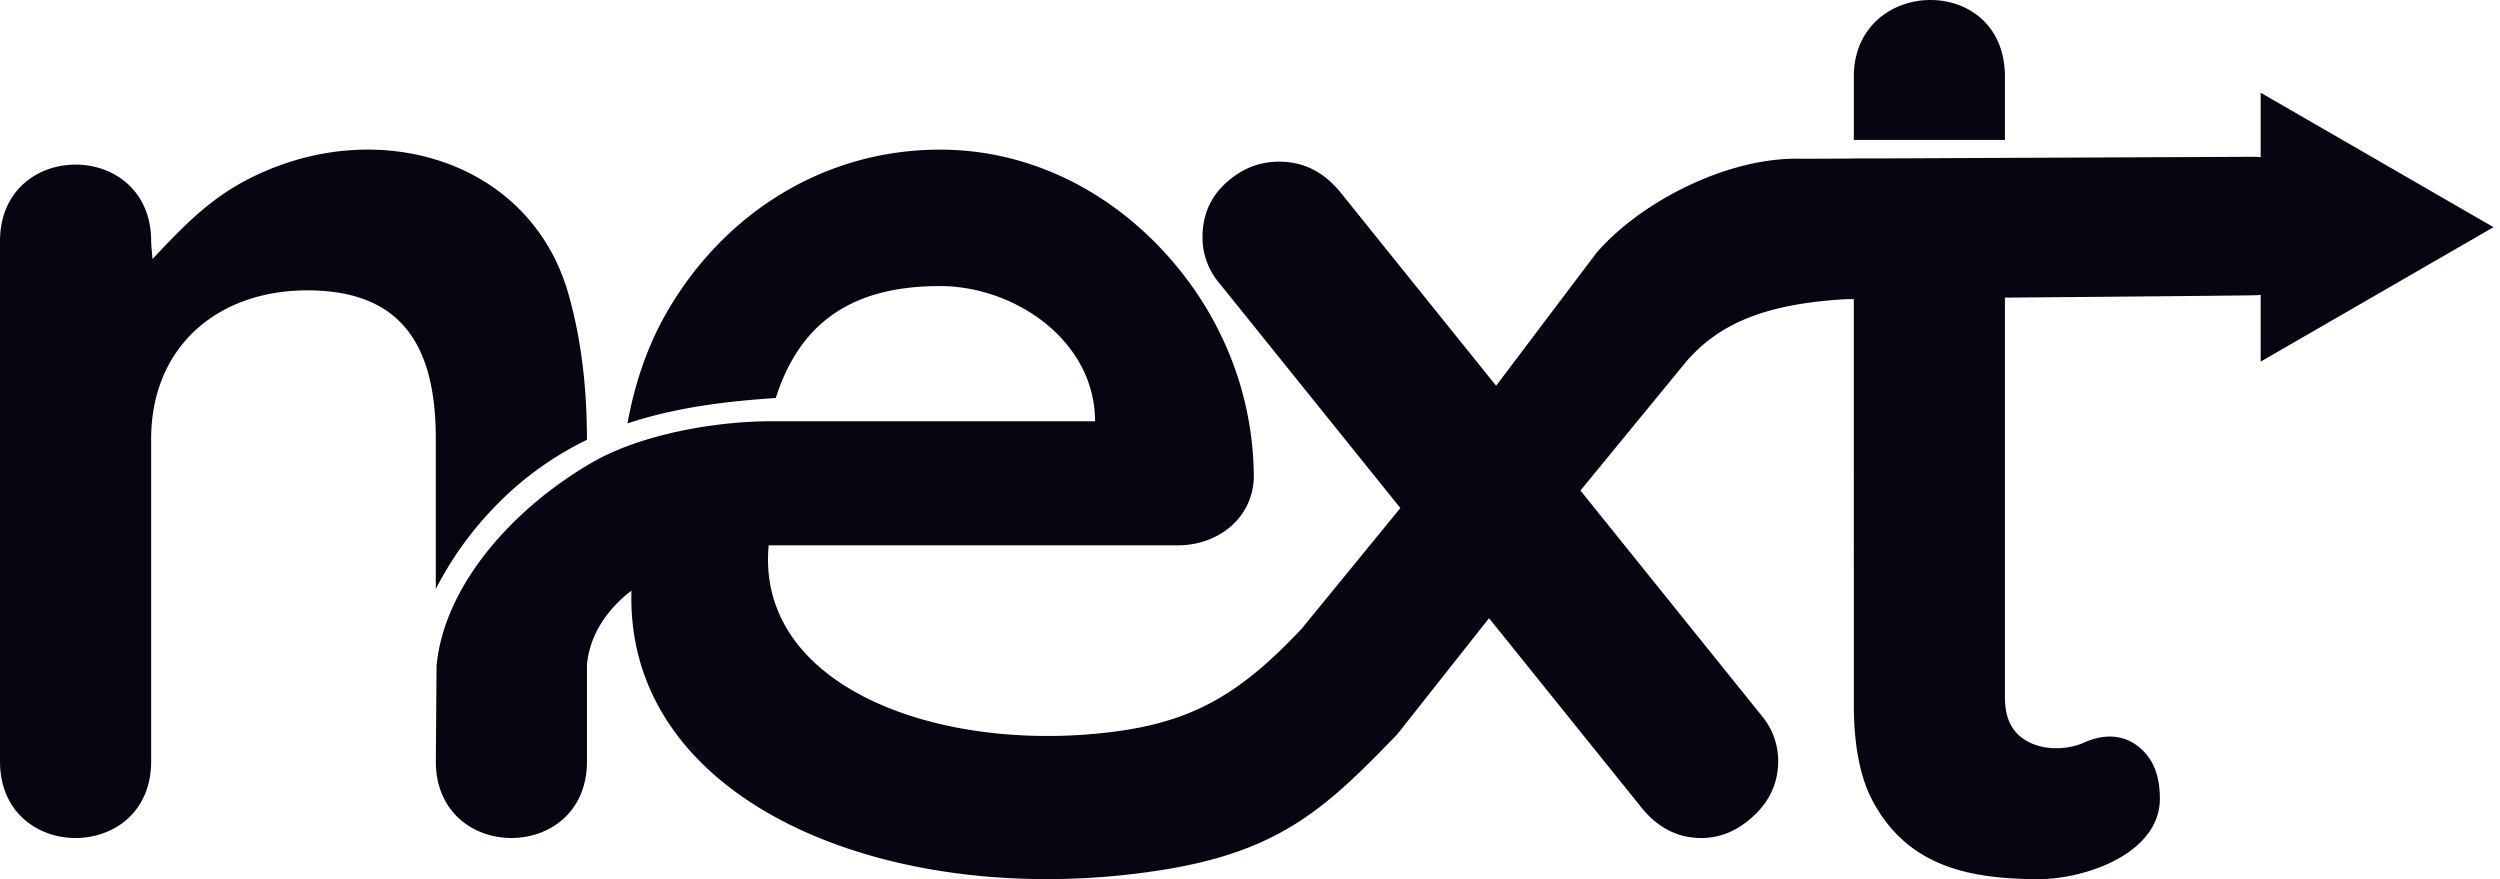 <svg xmlns="http://www.w3.org/2000/svg" width="91" height="32" fill="none"><g clip-path="url(#a)"><path fill="#060612" d="M20.7 10.73c.484 1.717.665 3.5.665 5.28a11.776 11.776 0 0 0-3.402 2.485 12.433 12.433 0 0 0-2.1 2.944v-5.46c0-3.252-1.124-5.41-4.676-5.41-3.271 0-5.685 2.058-5.685 5.41v11.737c0 3.717-5.502 3.717-5.502 0V8.78c0-3.718 5.502-3.718 5.502 0 .015.325.038.472.049.65 1.475-1.577 2.556-2.658 4.673-3.424 4.272-1.547 9.185.138 10.476 4.723Zm70.064-2.461-4.238 2.447-4.238 2.447v-2.43c-.098.01-.199.016-.303.017-4.165.05-10.619.09-14.783.14-3.044.17-4.674.944-5.826 2.276l-4.446 5.418-2.889-3.989 4.05-5.366c1.57-1.847 4.793-3.542 7.513-3.45l16.38-.072c.105 0 .206.004.304.013V3.375l4.238 2.447 4.238 2.447ZM72.98 2.793v2.301h-5.501V2.793c0-3.647 5.501-3.8 5.501 0Zm0 2.972v19.633c0 .428.085.78.252 1.055.52.851 1.795.951 2.637.573.801-.361 1.622-.29 2.223.39.352.397.528.947.528 1.65 0 2.016-2.737 2.934-4.402 2.934-2.511 0-4.767-.444-6.052-2.843-.458-.855-.687-2.032-.687-3.53V5.765h5.501Zm-26.41.12c.886 0 1.634.381 2.246 1.145l15.313 19.027a2.55 2.55 0 0 1 .596 1.65c0 .764-.29 1.422-.871 1.972s-1.223.825-1.926.825c-.886 0-1.635-.397-2.246-1.192L44.367 10.286a2.55 2.55 0 0 1-.596-1.65c0-.796.282-1.453.848-1.972.565-.52 1.215-.78 1.948-.78Zm.805 17.007 4.237-5.18 2.751 4.585-3.51 4.44c-2.557 2.644-4.225 4.231-8.492 4.92-9.711 1.567-19.616-2.302-19.376-10.157-.877.674-1.517 1.585-1.62 2.699v3.517c0 3.717-5.501 3.717-5.501 0l.026-3.478c.27-2.893 2.733-5.706 5.658-7.401 1.805-1.046 4.582-1.52 6.62-1.502H39.86c0-2.93-2.92-4.922-5.643-4.922-2.876 0-4.946 1.065-5.915 3.883a6.683 6.683 0 0 0-.062.191c-1.805.12-3.622.338-5.399.924.26-1.452.735-2.834 1.42-4.027 2.083-3.623 5.737-5.937 9.956-5.937 3.073 0 5.879 1.342 7.99 3.544 2.183 2.276 3.432 5.261 3.432 8.42-.062 1.483-1.33 2.438-2.754 2.438H27.98c-.463 4.971 5.738 7.441 11.932 6.856 3.243-.307 5.052-1.25 7.462-3.813Z"/></g><defs><clipPath id="a"><path fill="#fff" d="M0 0h91v32H0z"/></clipPath></defs></svg>